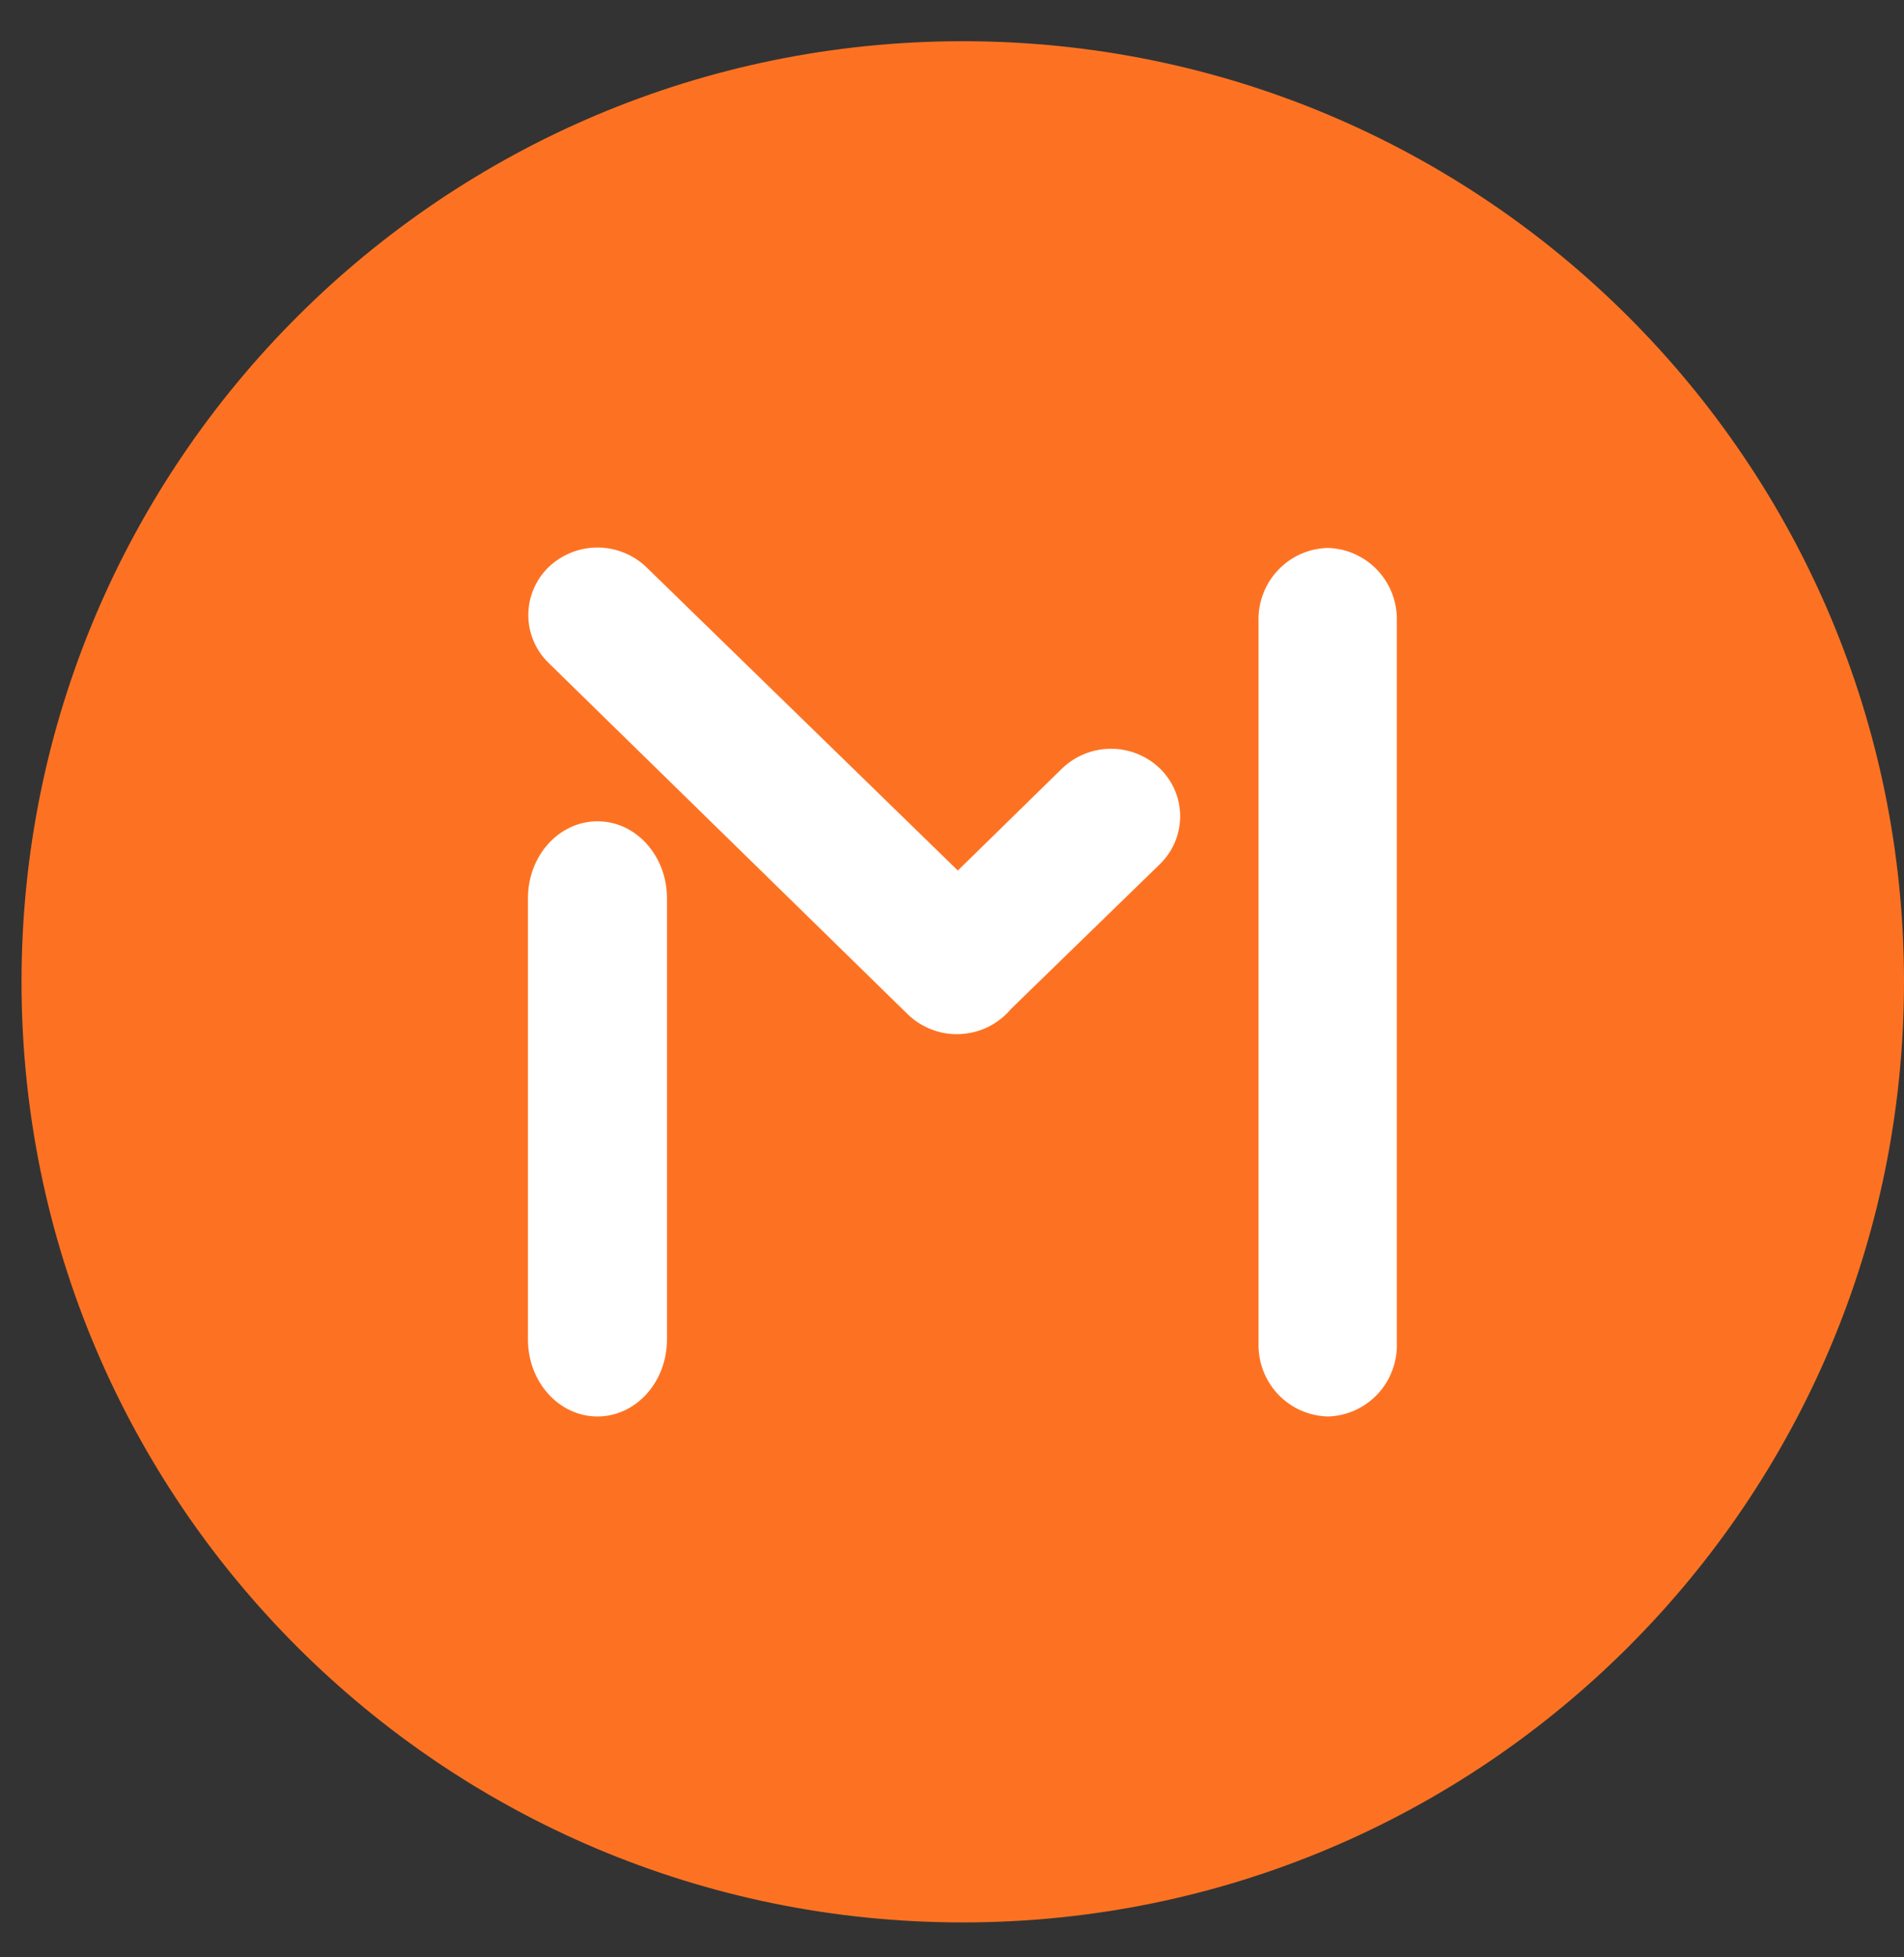 <svg width="36" height="37" viewBox="0 0 36 37" fill="none" xmlns="http://www.w3.org/2000/svg">
<rect x="0" y="0" width="36" height="37" fill="#333333" stroke="none"/>
<path d="M18.203 36.34C28.032 36.34 36 28.379 36 18.559C36 8.739 28.032 0.779 18.203 0.779C8.375 0.779 0.407 8.739 0.407 18.559C0.407 28.379 8.375 36.34 18.203 36.34Z" fill="#FD7222"/>
<path d="M18.11 16.456L20.081 14.527C20.33 14.287 20.662 14.154 21.006 14.154C21.351 14.154 21.682 14.287 21.932 14.527C22.441 15.026 22.441 15.835 21.932 16.334L19.115 19.073C18.998 19.213 18.853 19.327 18.689 19.409C18.526 19.49 18.348 19.537 18.166 19.547C17.984 19.558 17.802 19.53 17.631 19.467C17.46 19.404 17.303 19.307 17.171 19.181L10.371 12.53C10.251 12.413 10.154 12.273 10.089 12.117C10.023 11.962 9.989 11.795 9.989 11.626C9.989 11.457 10.023 11.29 10.089 11.135C10.154 10.98 10.251 10.839 10.371 10.722C10.621 10.483 10.952 10.35 11.297 10.35C11.641 10.35 11.973 10.483 12.222 10.722L18.096 16.442L18.11 16.456ZM11.297 15.525C12.021 15.525 12.611 16.172 12.611 16.982V25.319C12.611 26.128 12.021 26.776 11.297 26.776C10.572 26.776 9.982 26.128 9.982 25.319V16.982C9.982 16.172 10.572 15.525 11.297 15.525ZM25.11 10.358C25.286 10.363 25.46 10.403 25.62 10.476C25.781 10.549 25.926 10.652 26.047 10.781C26.168 10.911 26.262 11.062 26.325 11.228C26.387 11.394 26.416 11.57 26.411 11.748V25.373C26.418 25.551 26.39 25.729 26.328 25.896C26.267 26.064 26.173 26.217 26.052 26.348C25.931 26.478 25.785 26.583 25.624 26.657C25.462 26.73 25.288 26.771 25.11 26.776C24.933 26.772 24.758 26.733 24.596 26.662C24.433 26.59 24.287 26.486 24.165 26.357C24.043 26.228 23.947 26.075 23.884 25.909C23.82 25.742 23.791 25.565 23.796 25.386V11.761C23.789 11.582 23.817 11.402 23.88 11.234C23.942 11.066 24.038 10.912 24.16 10.782C24.282 10.651 24.429 10.546 24.593 10.473C24.756 10.401 24.932 10.361 25.11 10.358Z" fill="white"/>
</svg>
